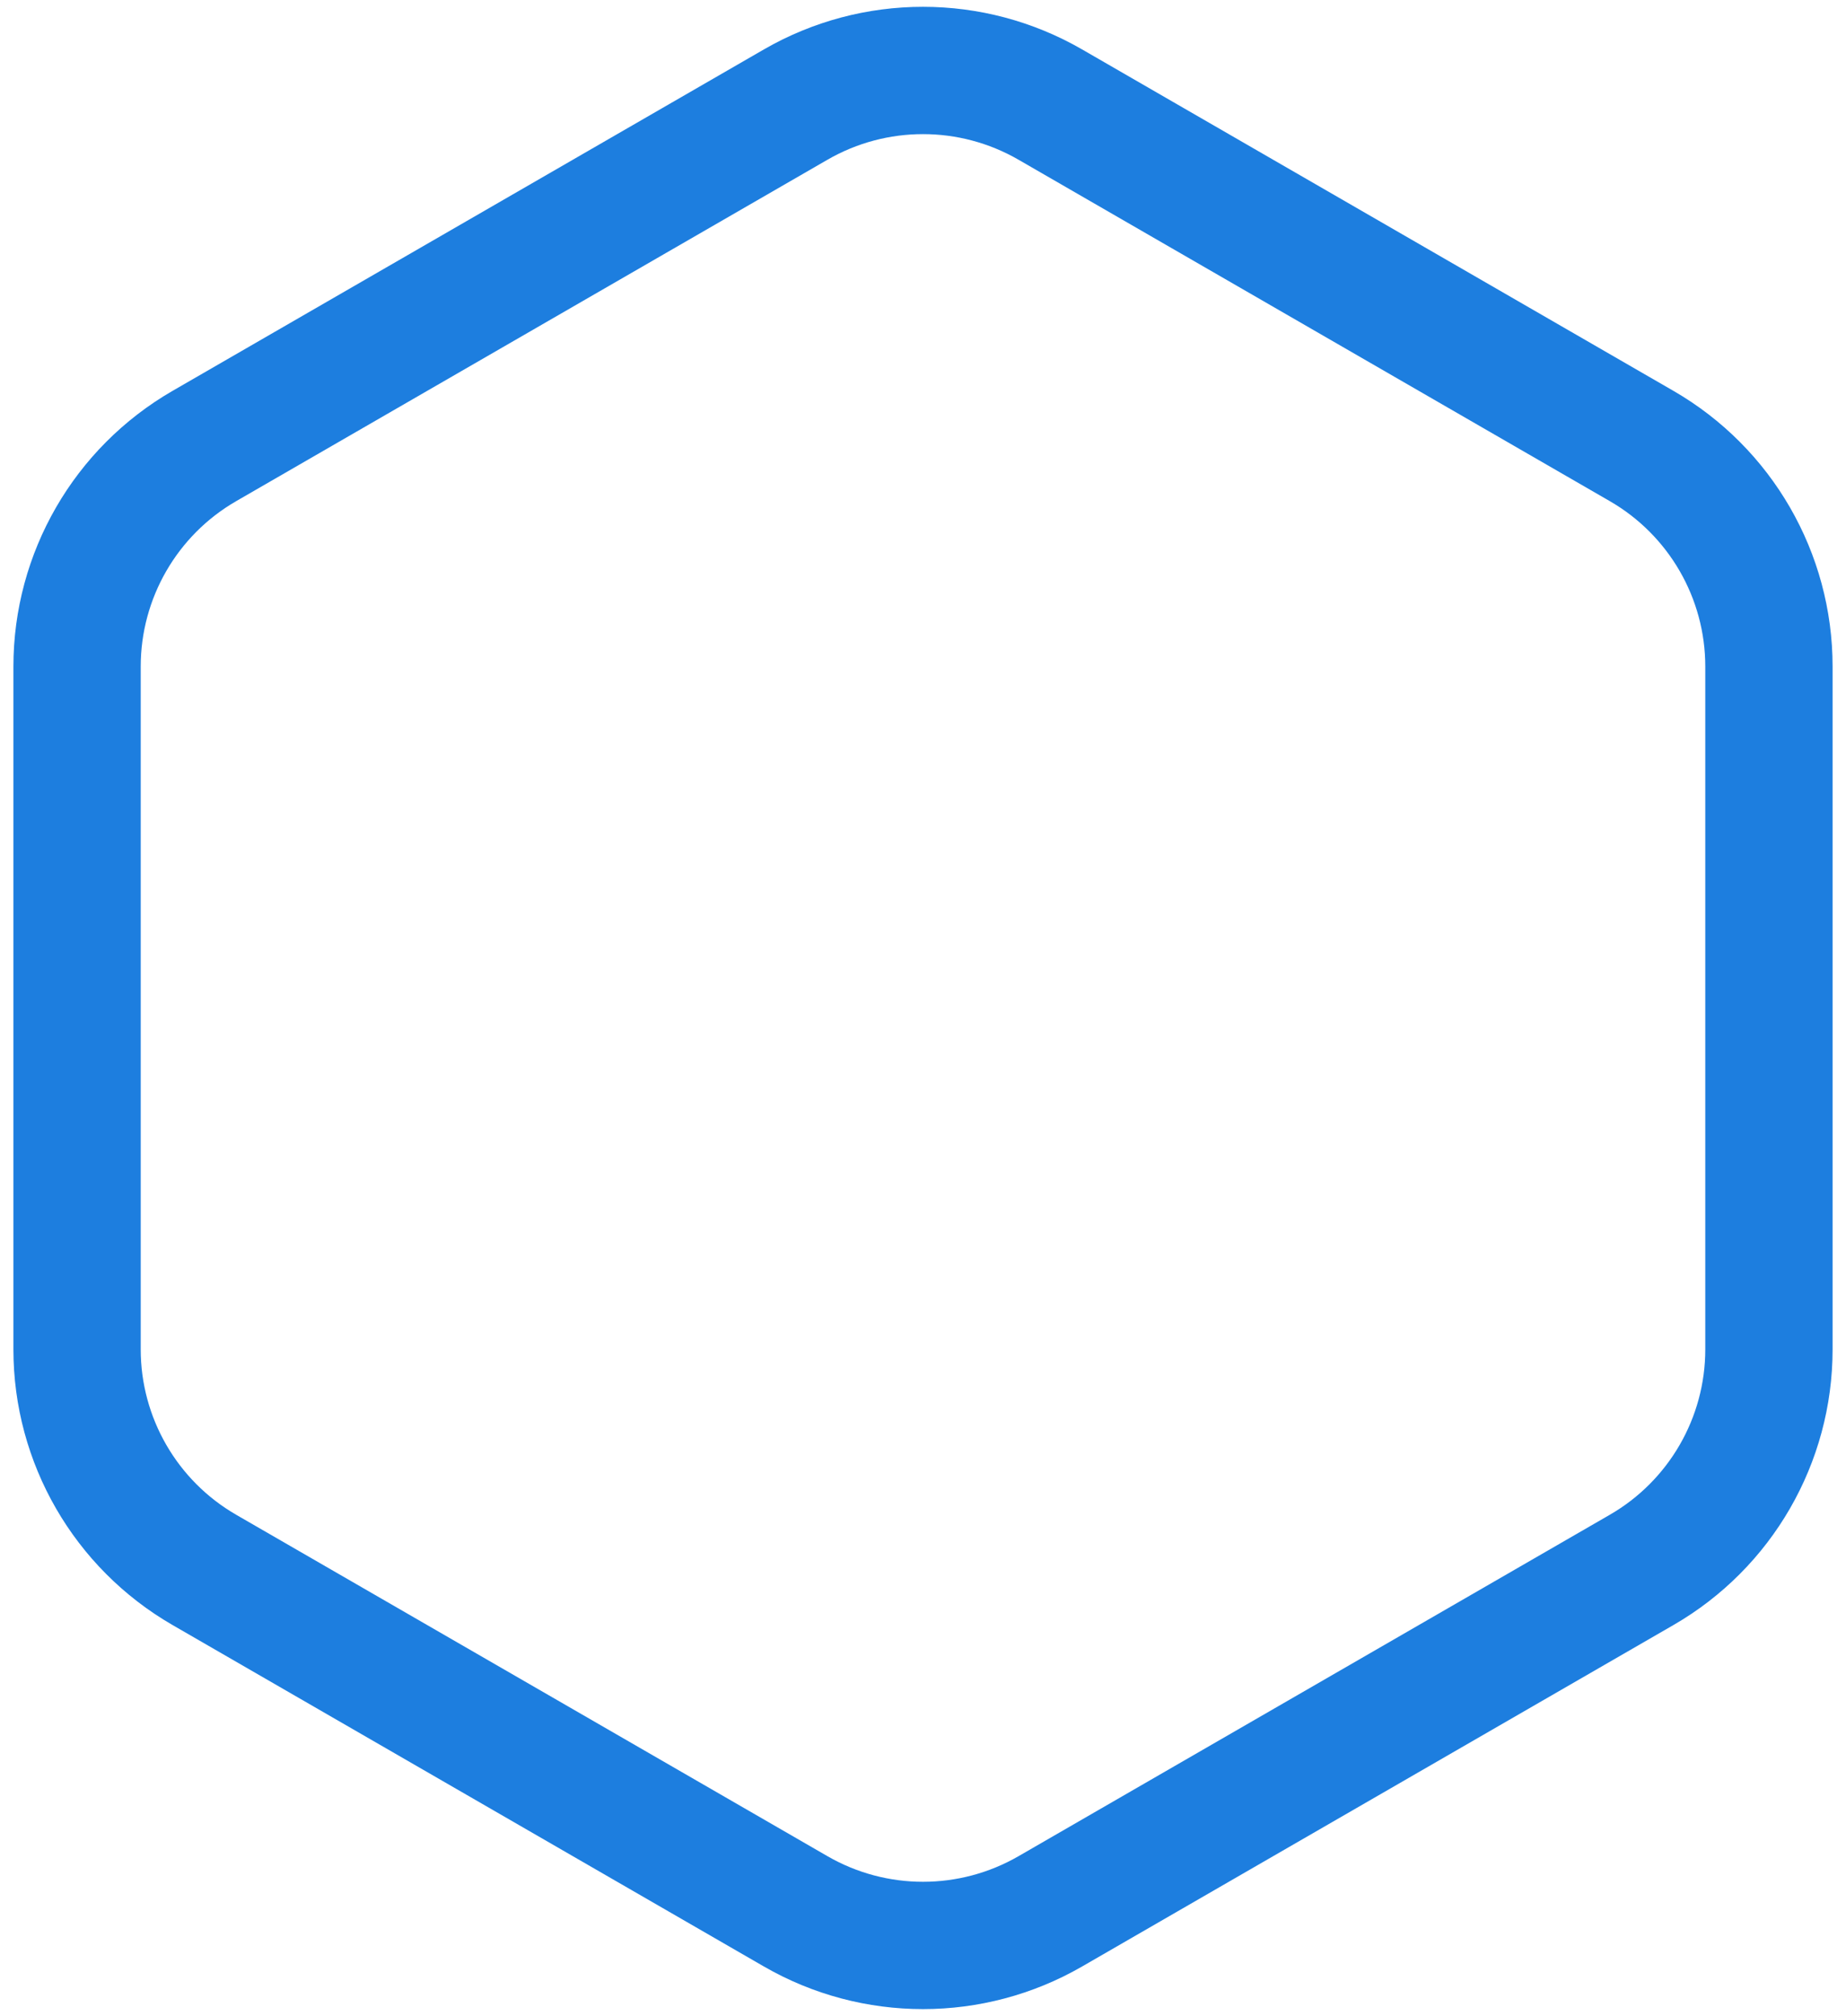 <svg width="87" height="95" viewBox="0 0 87 95" fill="none" xmlns="http://www.w3.org/2000/svg">
<path d="M37.5 4.928C41.213 2.785 45.787 2.785 49.5 4.928L77.368 21.018C81.081 23.162 83.368 27.123 83.368 31.41V63.59C83.368 67.877 81.081 71.838 77.368 73.982L49.5 90.072C45.787 92.215 41.213 92.215 37.5 90.072L9.632 73.982C5.919 71.838 3.632 67.877 3.632 63.59V31.41C3.632 27.123 5.919 23.162 9.632 21.018L37.5 4.928Z" stroke="#1D7EDF" stroke-width="6"/>
</svg>
